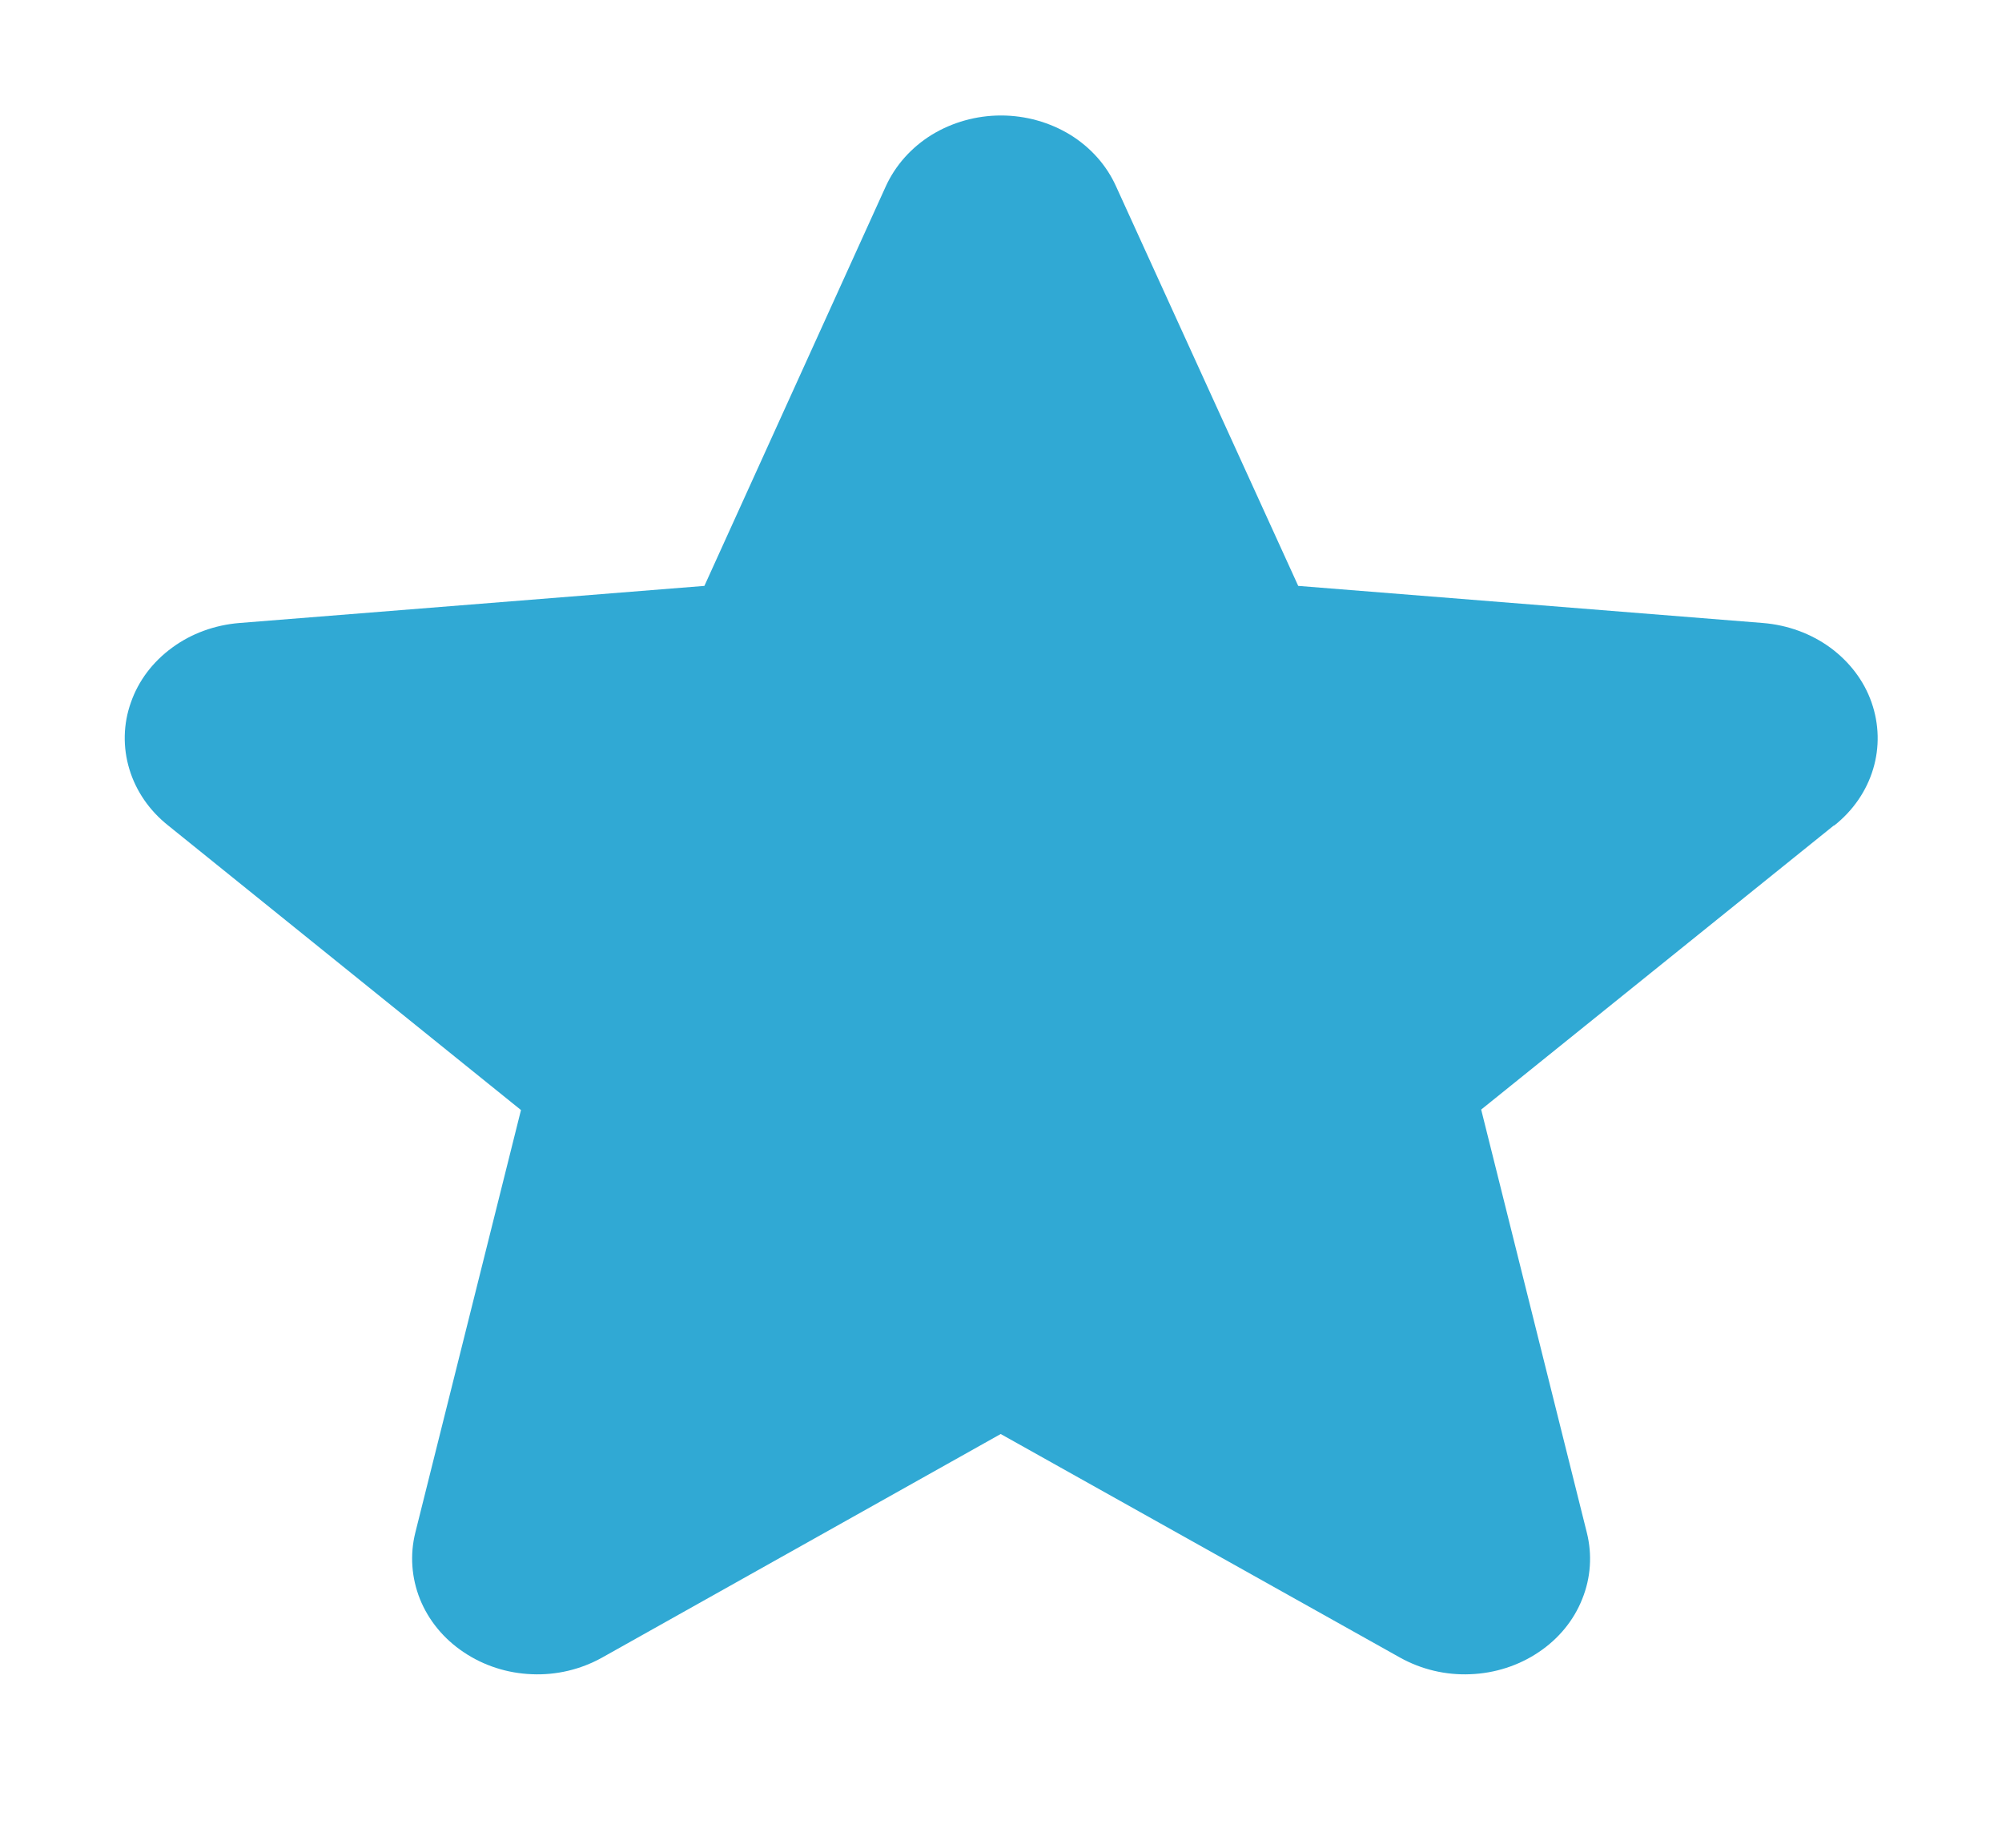 <svg width="13" height="12" viewBox="0 0 13 12" fill="none" xmlns="http://www.w3.org/2000/svg">
<path d="M11.908 5.361L9.618 7.206L10.304 9.953C10.34 10.097 10.33 10.247 10.274 10.385C10.219 10.524 10.12 10.644 9.991 10.73C9.862 10.817 9.707 10.867 9.548 10.873C9.388 10.88 9.23 10.842 9.093 10.766L6.498 9.313L3.908 10.766C3.771 10.842 3.613 10.88 3.454 10.873C3.294 10.867 3.14 10.817 3.011 10.73C2.882 10.644 2.783 10.524 2.727 10.385C2.672 10.247 2.661 10.097 2.697 9.953L3.383 7.209L1.092 5.361C0.971 5.265 0.883 5.138 0.84 4.995C0.797 4.853 0.8 4.702 0.85 4.562C0.899 4.421 0.992 4.298 1.118 4.206C1.243 4.114 1.395 4.059 1.554 4.046L4.574 3.805L5.752 1.21C5.814 1.074 5.918 0.957 6.051 0.875C6.184 0.794 6.34 0.75 6.5 0.75C6.66 0.75 6.816 0.794 6.949 0.875C7.082 0.957 7.186 1.074 7.247 1.21L8.43 3.805L11.448 4.046C11.607 4.059 11.759 4.114 11.885 4.206C12.01 4.298 12.104 4.421 12.153 4.562C12.202 4.702 12.206 4.853 12.163 4.995C12.12 5.138 12.032 5.265 11.911 5.361H11.908Z" fill="#30A9D4"/>
</svg>
